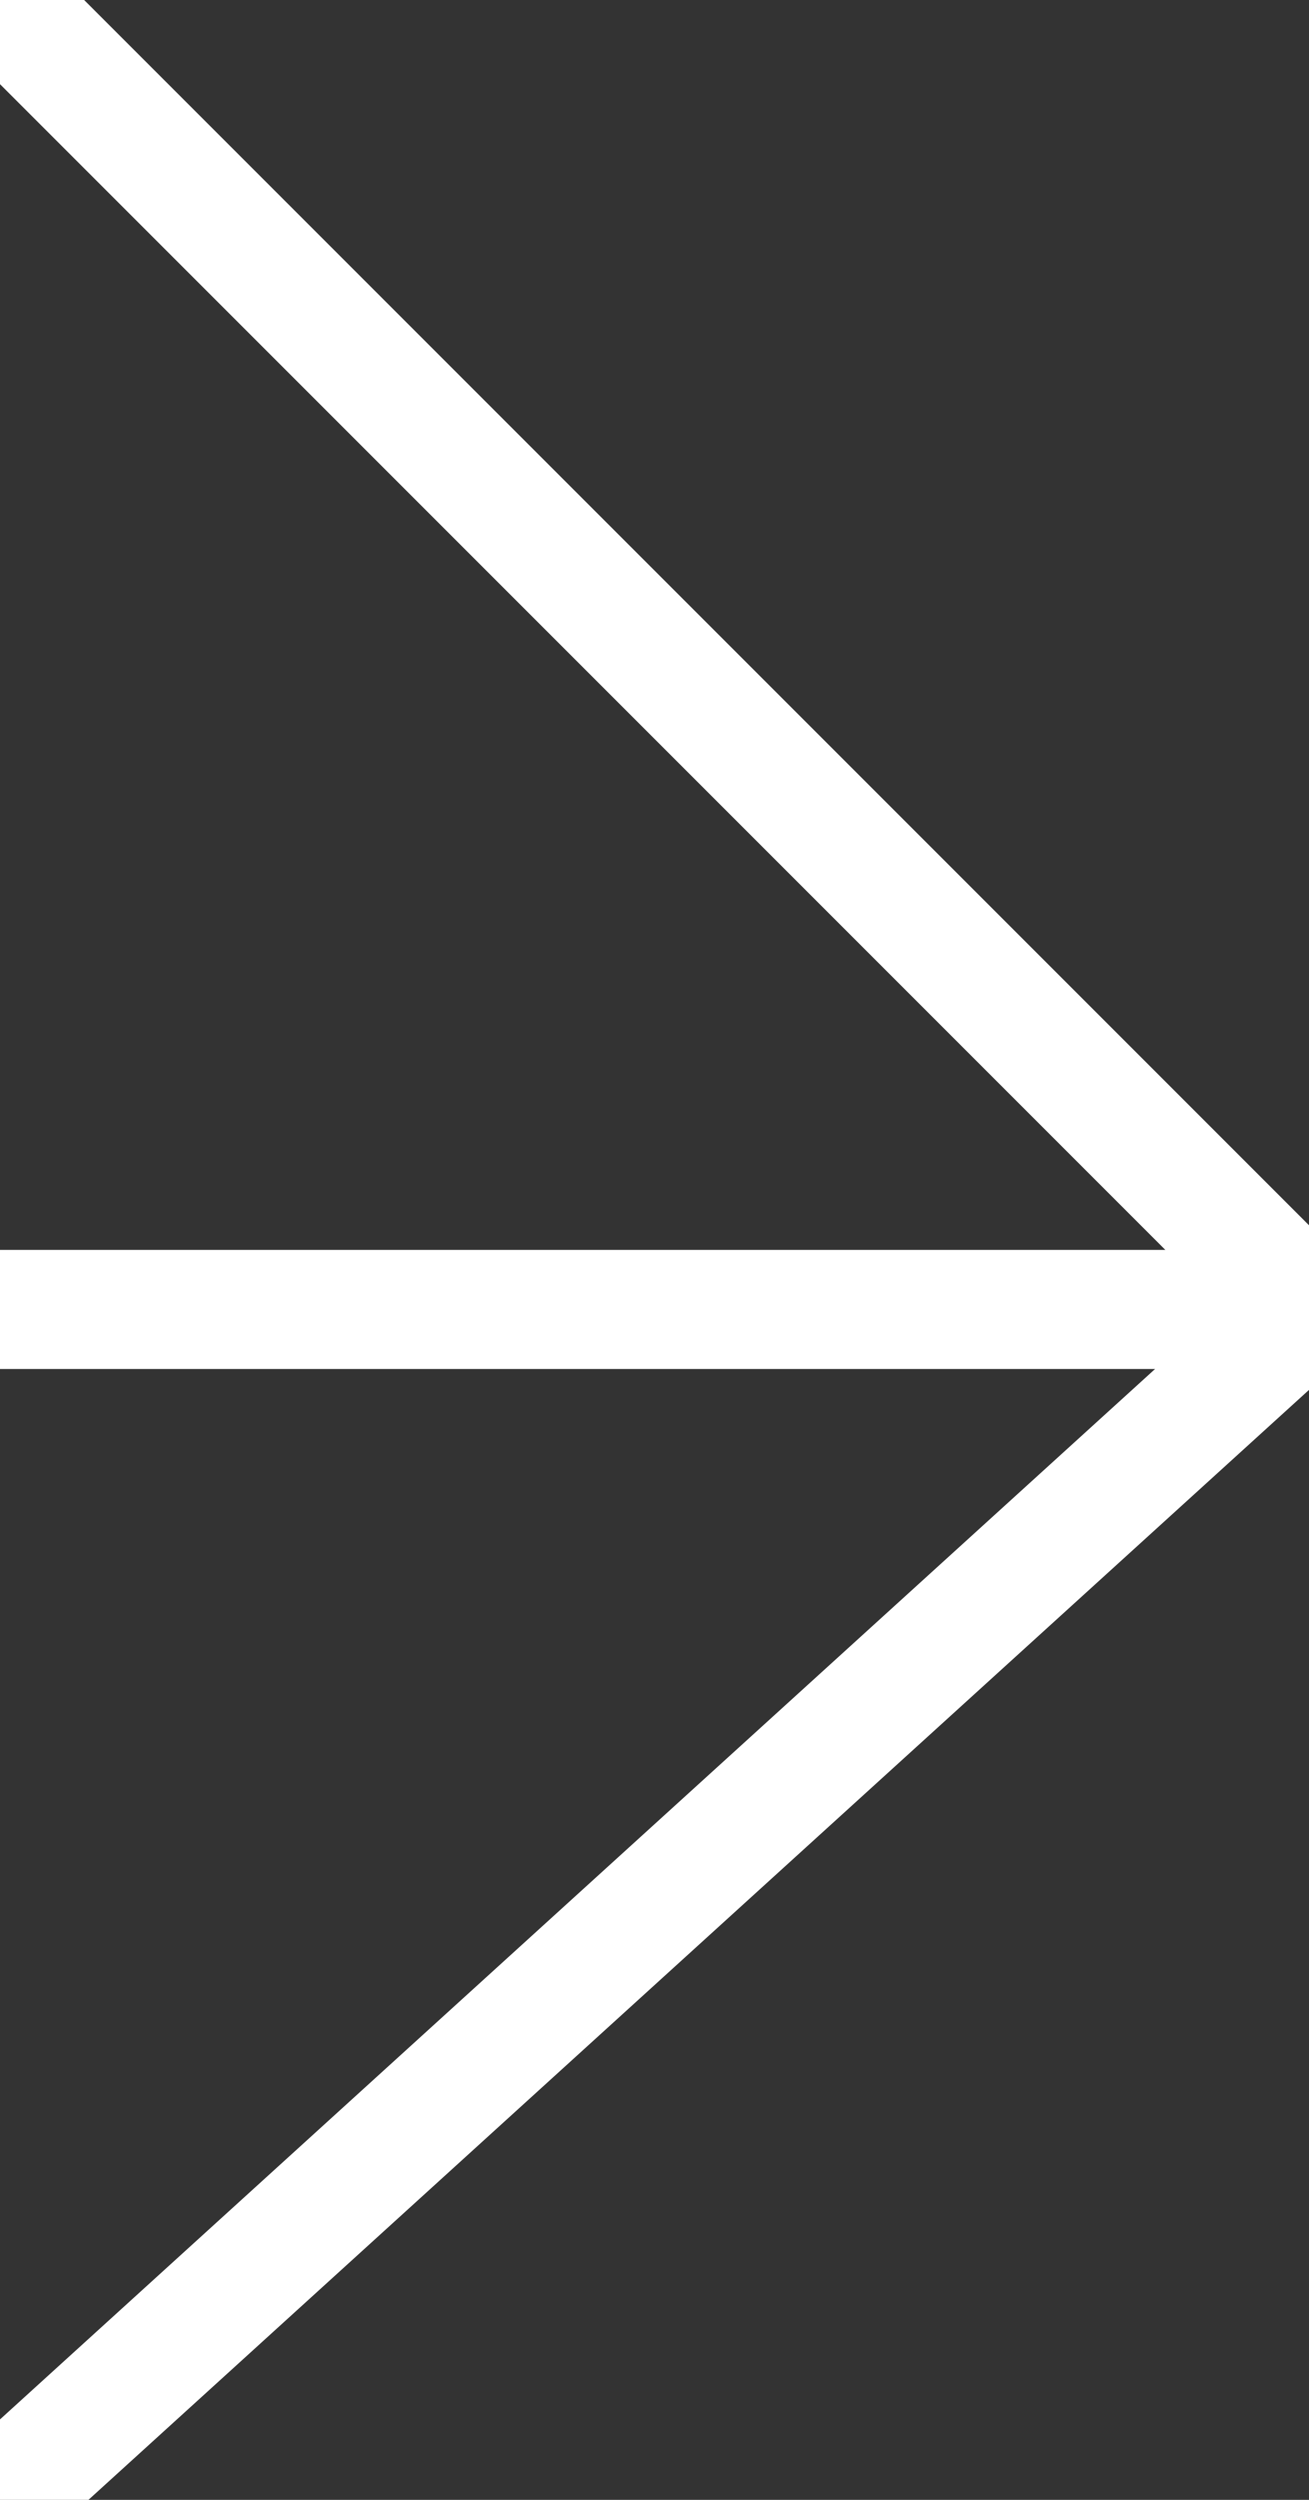 <svg viewBox="0 0 22 42" style="width: 22px; height: 42px; fill:#ffffff;" xmlns="http://www.w3.org/2000/svg"><rect x="0" y="0" width="22" height="42" fill="#333333" stroke="none"/><g data-name="arrow">
  <path d="M 0 22 h 22 L 0 0 L 22 22 L 0 42" fill="transparent" stroke="#ffffff" stroke-width="2"/></g>
</svg>